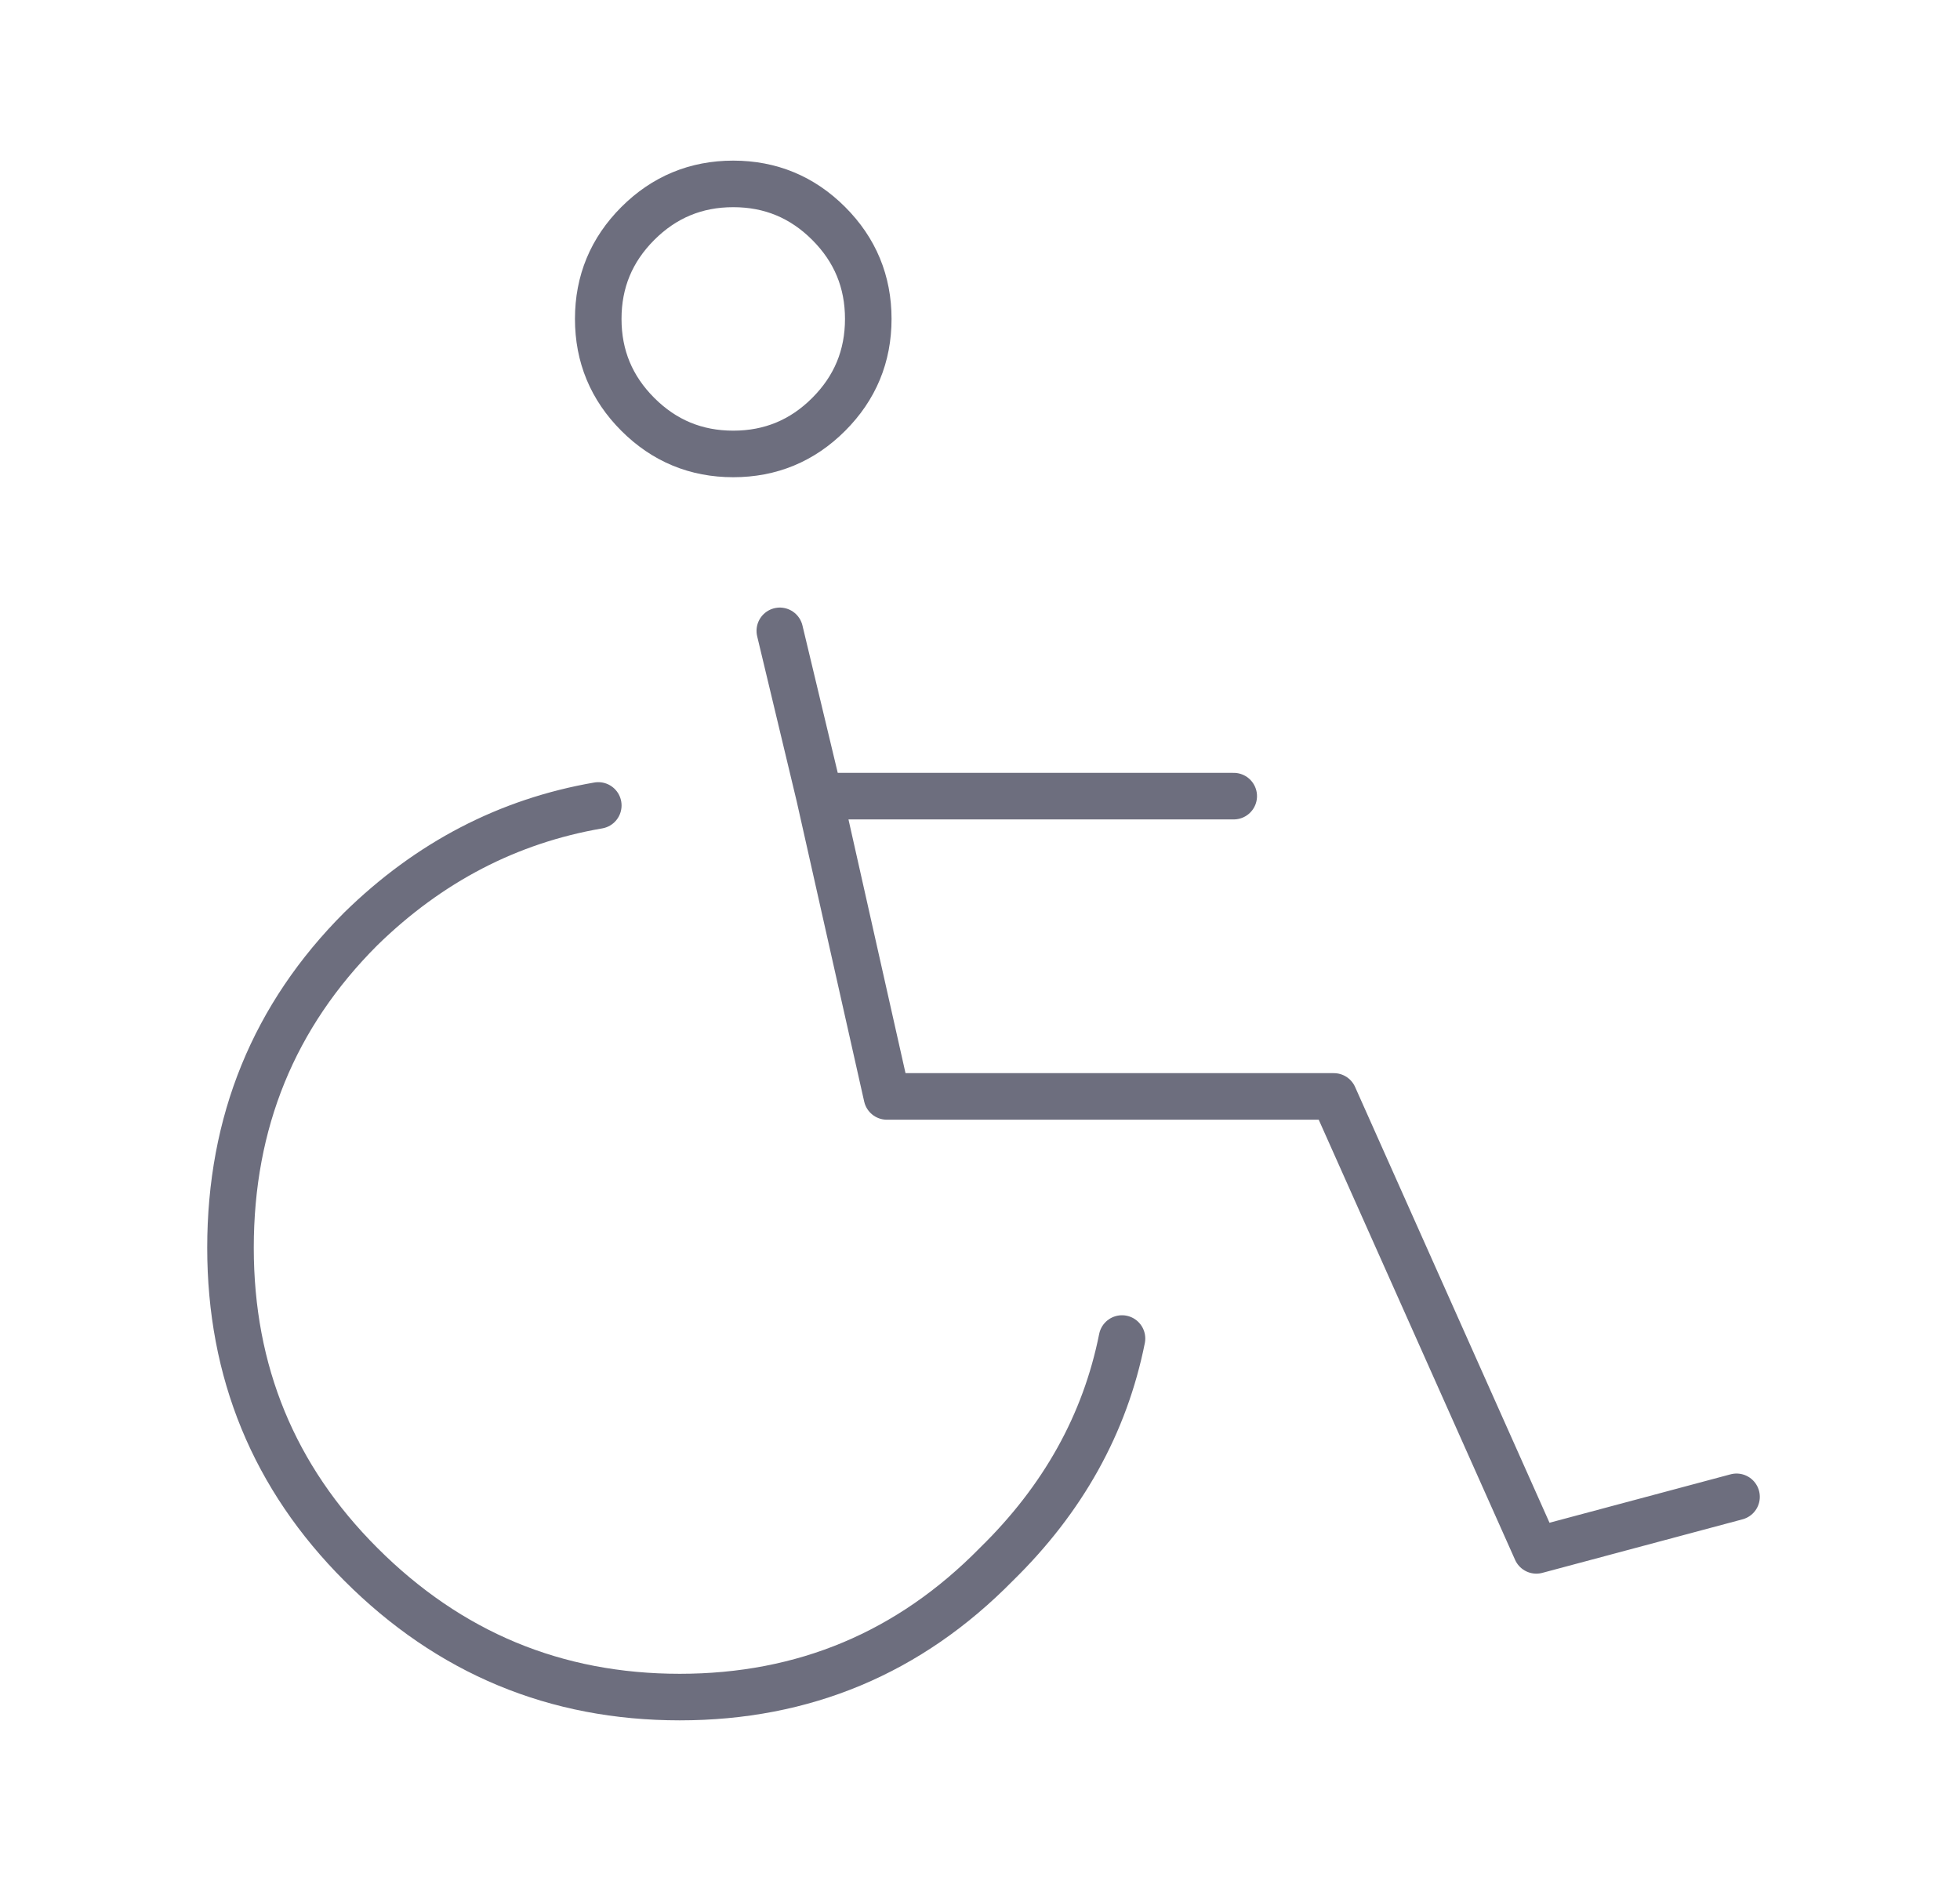 <?xml version="1.0" encoding="utf-8"?>
<!-- Generator: Adobe Illustrator 16.0.0, SVG Export Plug-In . SVG Version: 6.00 Build 0)  -->
<!DOCTYPE svg PUBLIC "-//W3C//DTD SVG 1.1//EN" "http://www.w3.org/Graphics/SVG/1.1/DTD/svg11.dtd">
<svg version="1.1" id="Selected_Items" xmlns="http://www.w3.org/2000/svg" xmlns:xlink="http://www.w3.org/1999/xlink" x="0px"
	 y="0px" width="42.1px" height="40.7px" viewBox="0 0 42.1 40.7" enable-background="new 0 0 42.1 40.7" xml:space="preserve">
<path fill-rule="evenodd" clip-rule="evenodd" fill="none" stroke="#6d6e7e" stroke-linecap="round" stroke-linejoin="round" stroke-miterlimit="3" d="
	M12.85,6.85c0-0.8,0.283-1.483,0.85-2.05c0.566-0.566,1.25-0.85,2.05-0.85s1.483,0.283,2.05,0.85c0.567,0.567,0.85,1.25,0.85,2.05
	c0,0.8-0.283,1.483-0.85,2.05c-0.566,0.567-1.25,0.85-2.05,0.85S14.267,9.467,13.7,8.9C13.133,8.333,12.85,7.65,12.85,6.85z
	 M37.3,32.15L33,33.3l-4.35-9.75H19.05L17.6,17.1l-0.85-3.55 M24.1,28.75c-0.366,1.833-1.267,3.45-2.699,4.85
	c-1.867,1.9-4.134,2.851-6.8,2.851c-2.667,0-4.95-0.95-6.85-2.851c-1.867-1.866-2.8-4.133-2.8-6.8c0-2.7,0.933-4.983,2.8-6.85
	c1.467-1.434,3.167-2.317,5.1-2.65 M17.6,17.1h8.9"/>
</svg>
